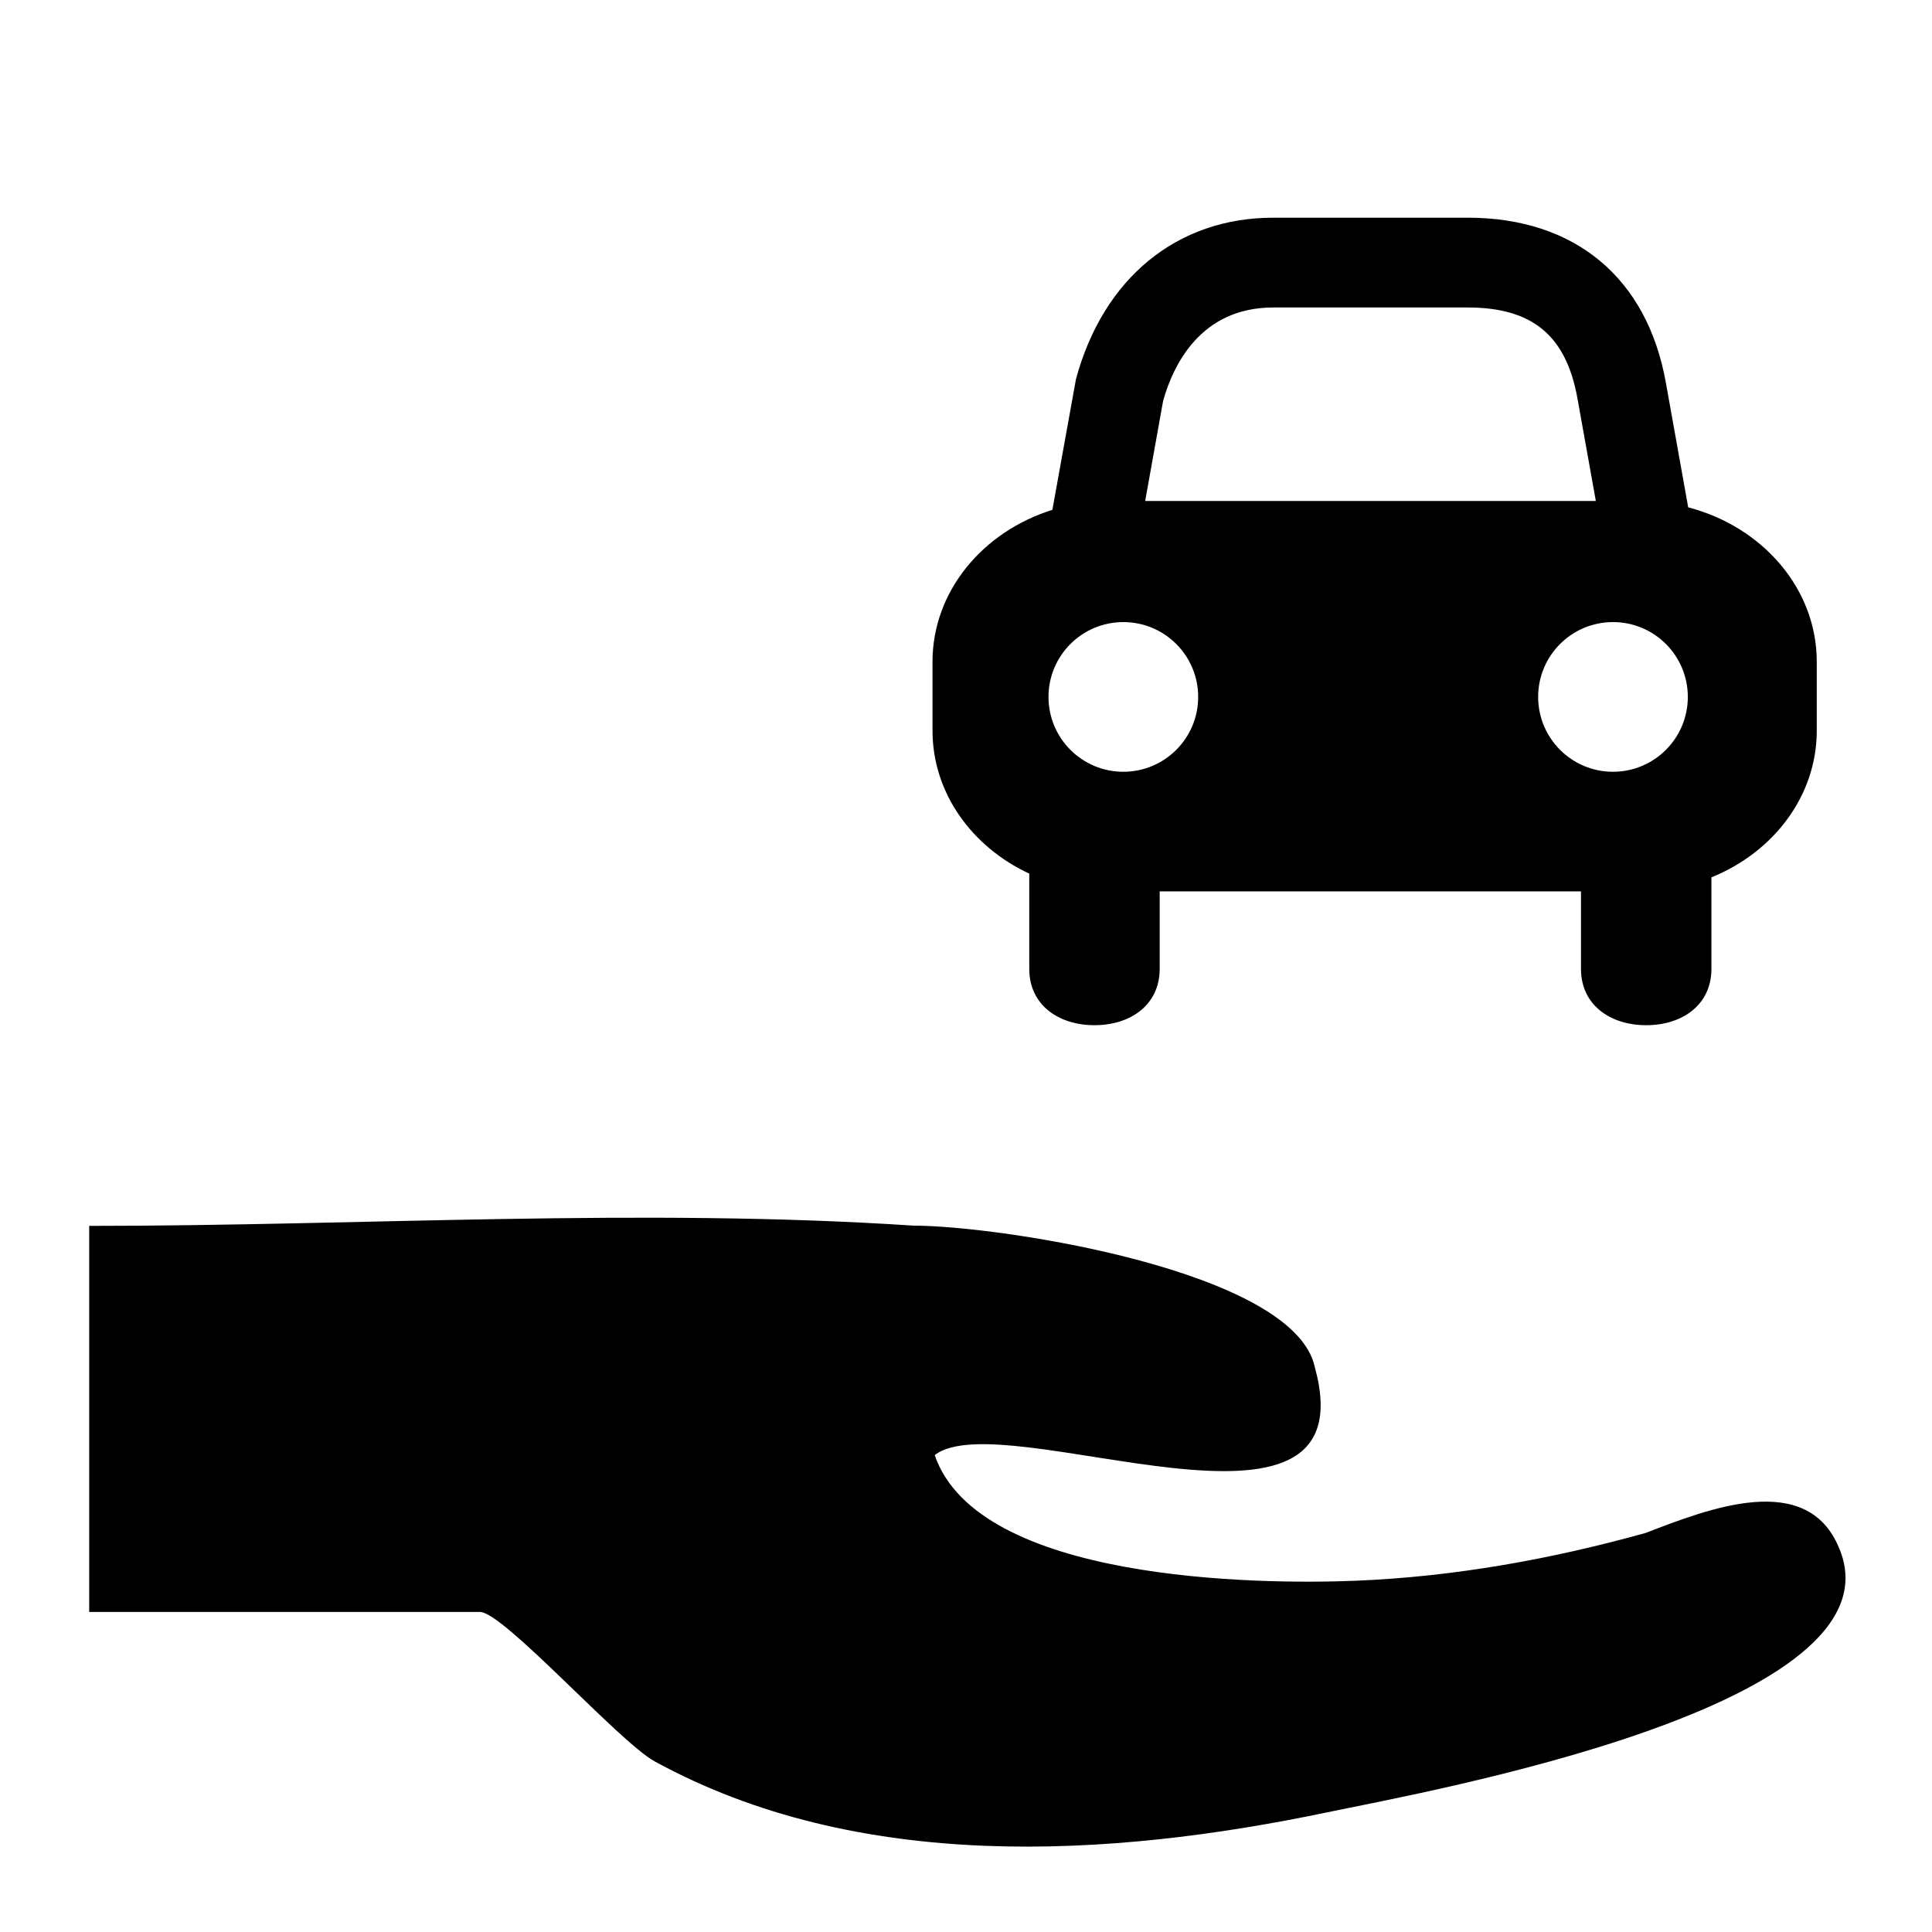 <?xml version="1.0" encoding="UTF-8"?>
<!-- Uploaded to: SVG Repo, www.svgrepo.com, Generator: SVG Repo Mixer Tools -->
<svg fill="#000000" width="800px" height="800px" version="1.1" viewBox="144 144 512 512" xmlns="http://www.w3.org/2000/svg">
 <g>
  <path d="m631.43 554.38c-0.406-0.98-0.605-1.438-0.672-1.613 0.098 0.242 0.387 0.906 0.668 1.605-8.461-20.938-34.84-10.461-51.285-4.137-25.012 6.977-50.793 11.605-76.762 12.672-26.473 1.086-100.23 0.113-111.67-33.289 18.09-14.109 115.67 30.898 100.73-23.32-5.461-25.586-83.707-37.496-106.41-37.496-72.105-4.762-146.11 0.07-218.39 0.07v102.31h103.56c6.219 0 36.871 34.438 46.281 39.59 53.887 29.516 120.11 25.68 178.3 13.5 26.836-5.598 153.05-28.125 135.66-69.891 0.613 1.484 1.23 2.965 0 0z"/>
  <path d="m591.39 278.45-5.902-32.941c-4.941-27.844-24.09-43.816-52.523-43.816h-51.539c-25.496 0-45.035 15.996-52.285 42.789l-6.25 34.633c-18.449 5.762-31.766 21.605-31.766 40.242v18.277c0 16.508 10.438 30.816 25.641 37.883v25.254c0 9.539 7.734 14.918 17.281 14.918s17.281-5.379 17.281-14.918v-20.539h111.65v20.539c0 9.539 7.738 14.918 17.281 14.918 9.547 0 17.285-5.379 17.285-14.918v-24.262c16.43-6.648 27.918-21.551 27.918-38.875v-18.277c-0.004-19.402-14.426-35.785-34.07-40.906zm-139.15-28.227c2.656-9.457 9.93-24.734 29.184-24.734h51.547c17.141 0 26.109 7.449 29.086 24.199l4.856 27.074h-119.43zm-10.543 98.305c-10.957 0-19.836-8.883-19.836-19.832 0-10.957 8.879-19.836 19.836-19.836 10.957 0 19.832 8.879 19.832 19.836 0 10.949-8.879 19.832-19.832 19.832zm129.76 0c-10.949 0-19.832-8.883-19.832-19.832 0-10.957 8.879-19.836 19.832-19.836 10.961 0 19.836 8.879 19.836 19.836-0.004 10.945-8.879 19.832-19.836 19.832z"/>
 </g>
</svg>